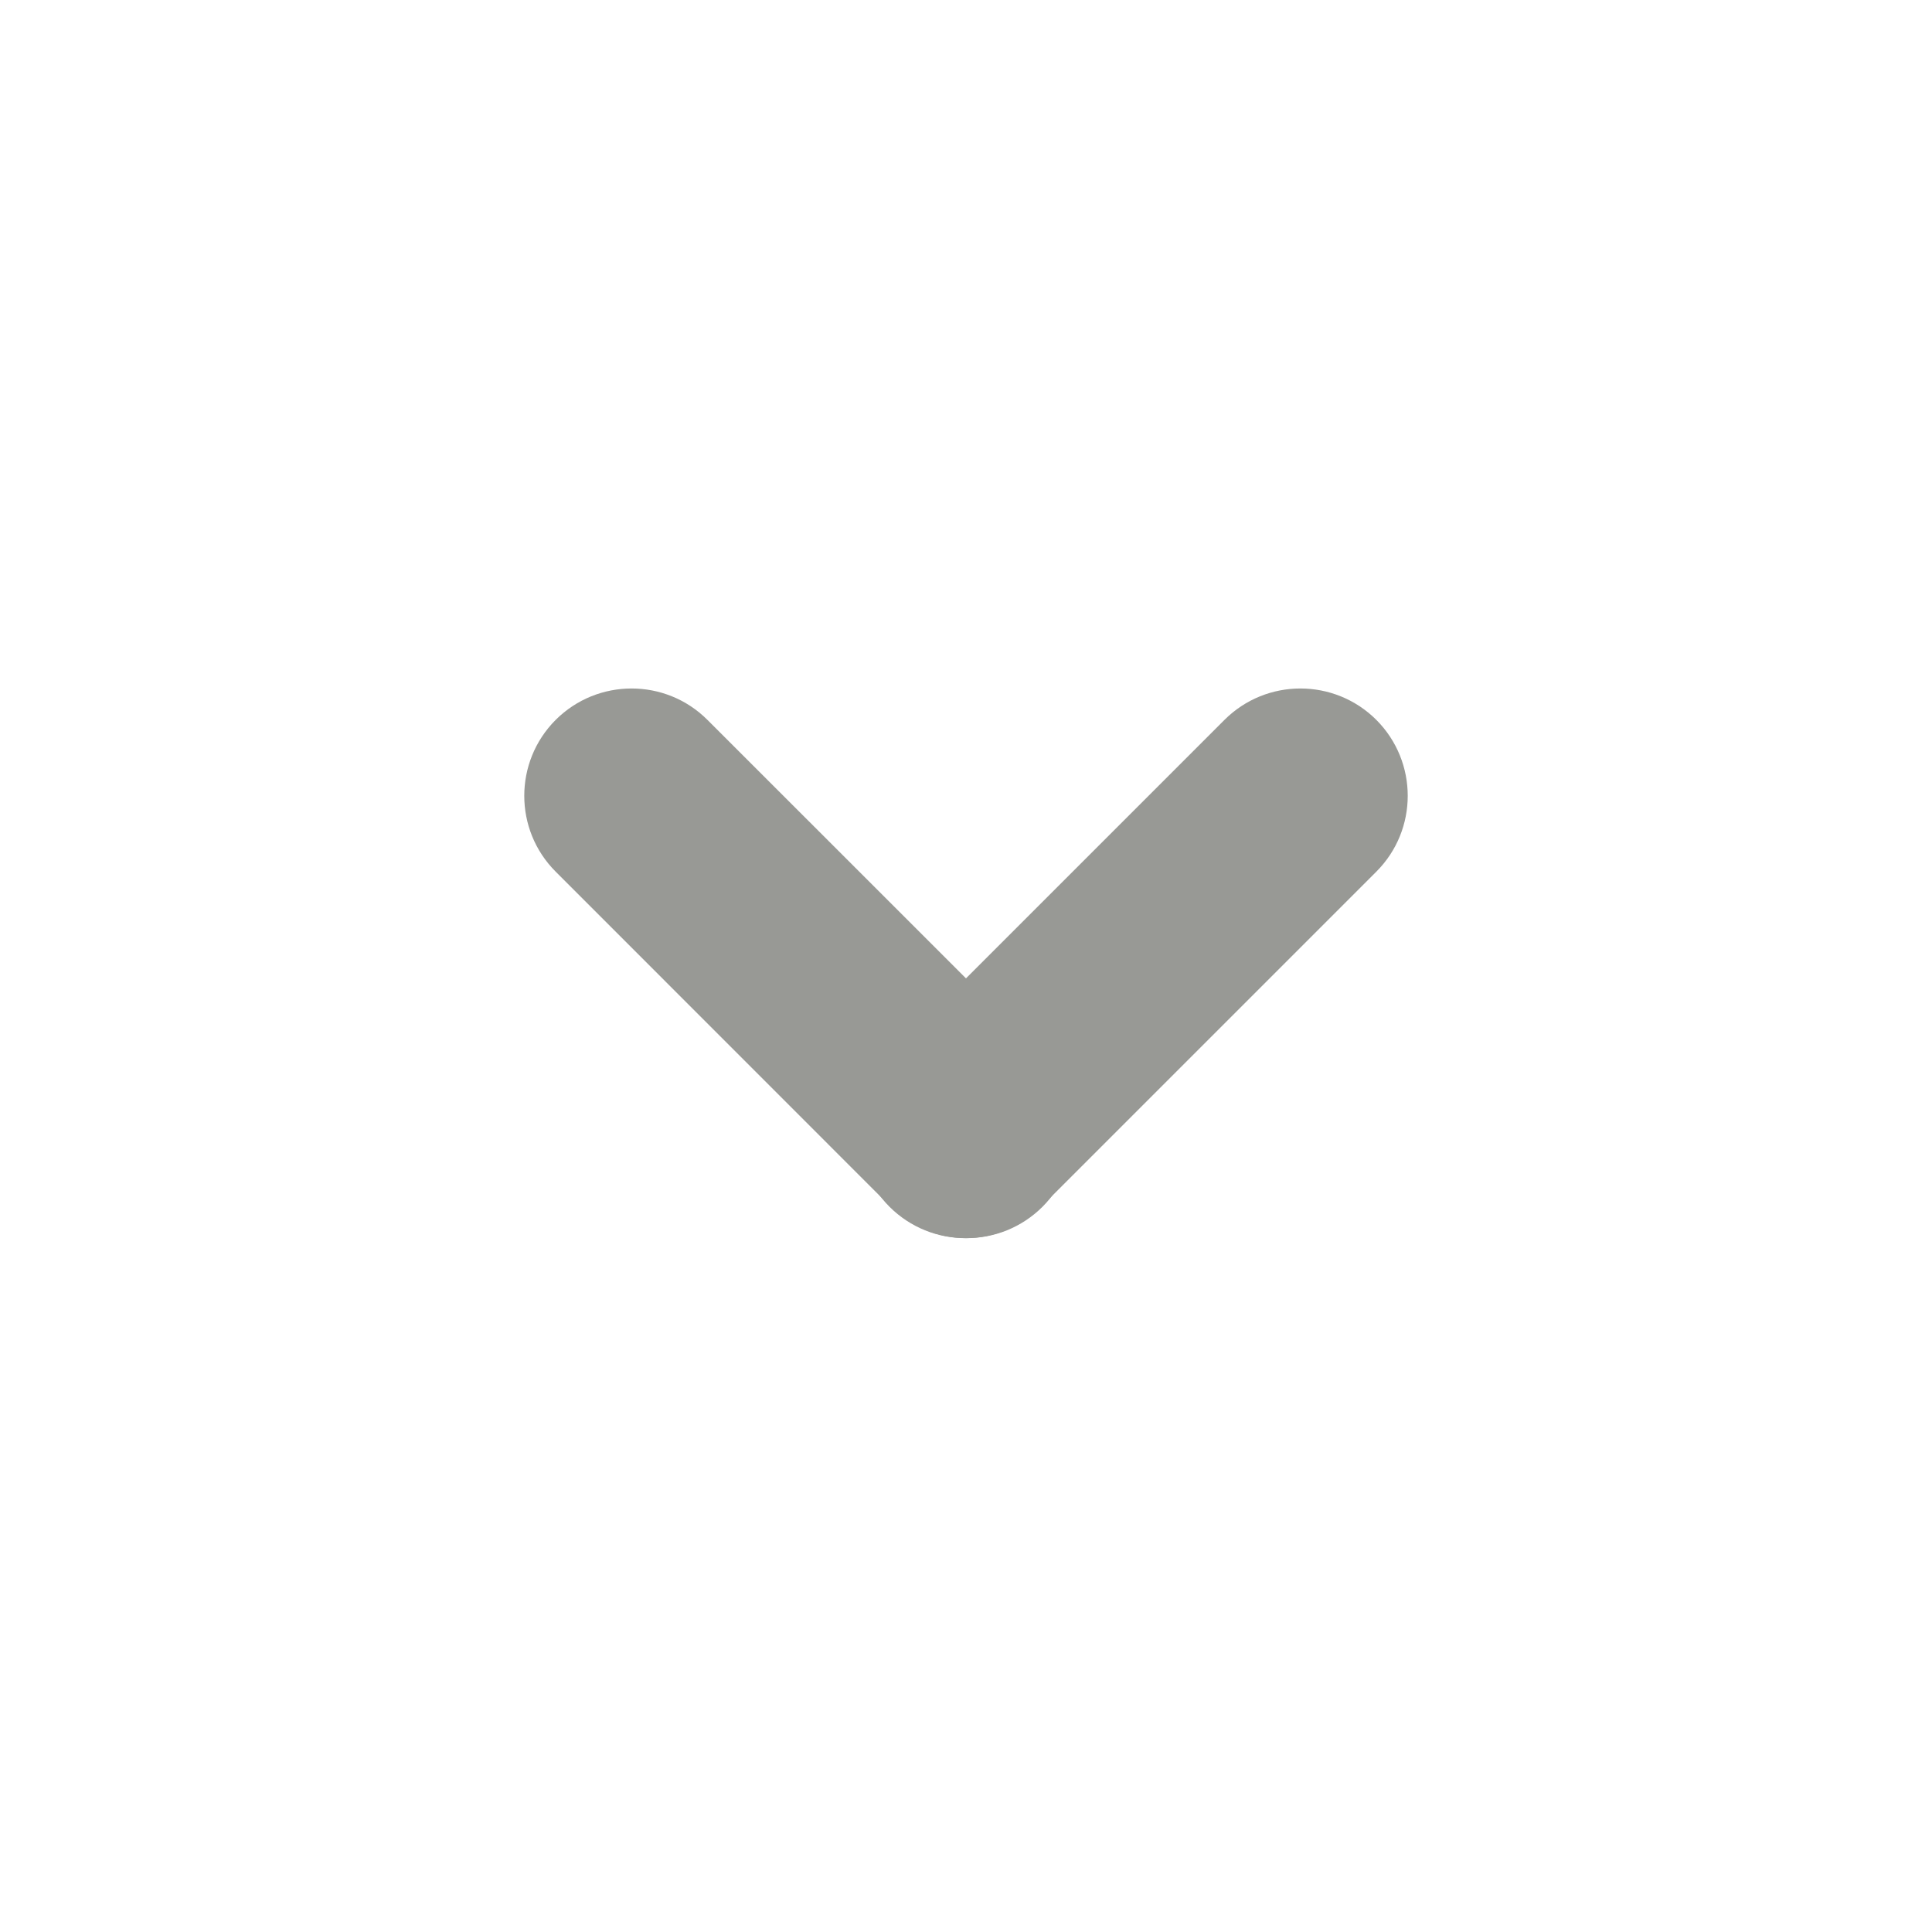 <svg width="18" height="18" viewBox="0 0 18 18" fill="none" xmlns="http://www.w3.org/2000/svg">
<g id="icons/18/dropdown-default">
<g id="Group 2">
<g id="Group">
<path id="Combined Shape" fill-rule="evenodd" clip-rule="evenodd" d="M11.408 6.707C11.799 6.317 12.432 6.317 12.823 6.707C13.213 7.098 13.213 7.731 12.823 8.121L9.701 11.243C9.311 11.633 8.678 11.633 8.287 11.243C7.897 10.852 7.897 10.219 8.287 9.828L11.408 6.707Z" fill="#989995"/>
<path id="Combined Shape_2" fill-rule="evenodd" clip-rule="evenodd" d="M6.591 6.707C6.201 6.317 5.568 6.317 5.177 6.707C4.787 7.098 4.787 7.731 5.177 8.121L8.298 11.243C8.689 11.633 9.322 11.633 9.713 11.243C10.103 10.852 10.103 10.219 9.713 9.828L6.591 6.707Z" fill="#989995"/>
</g>
</g>
</g>
</svg>
